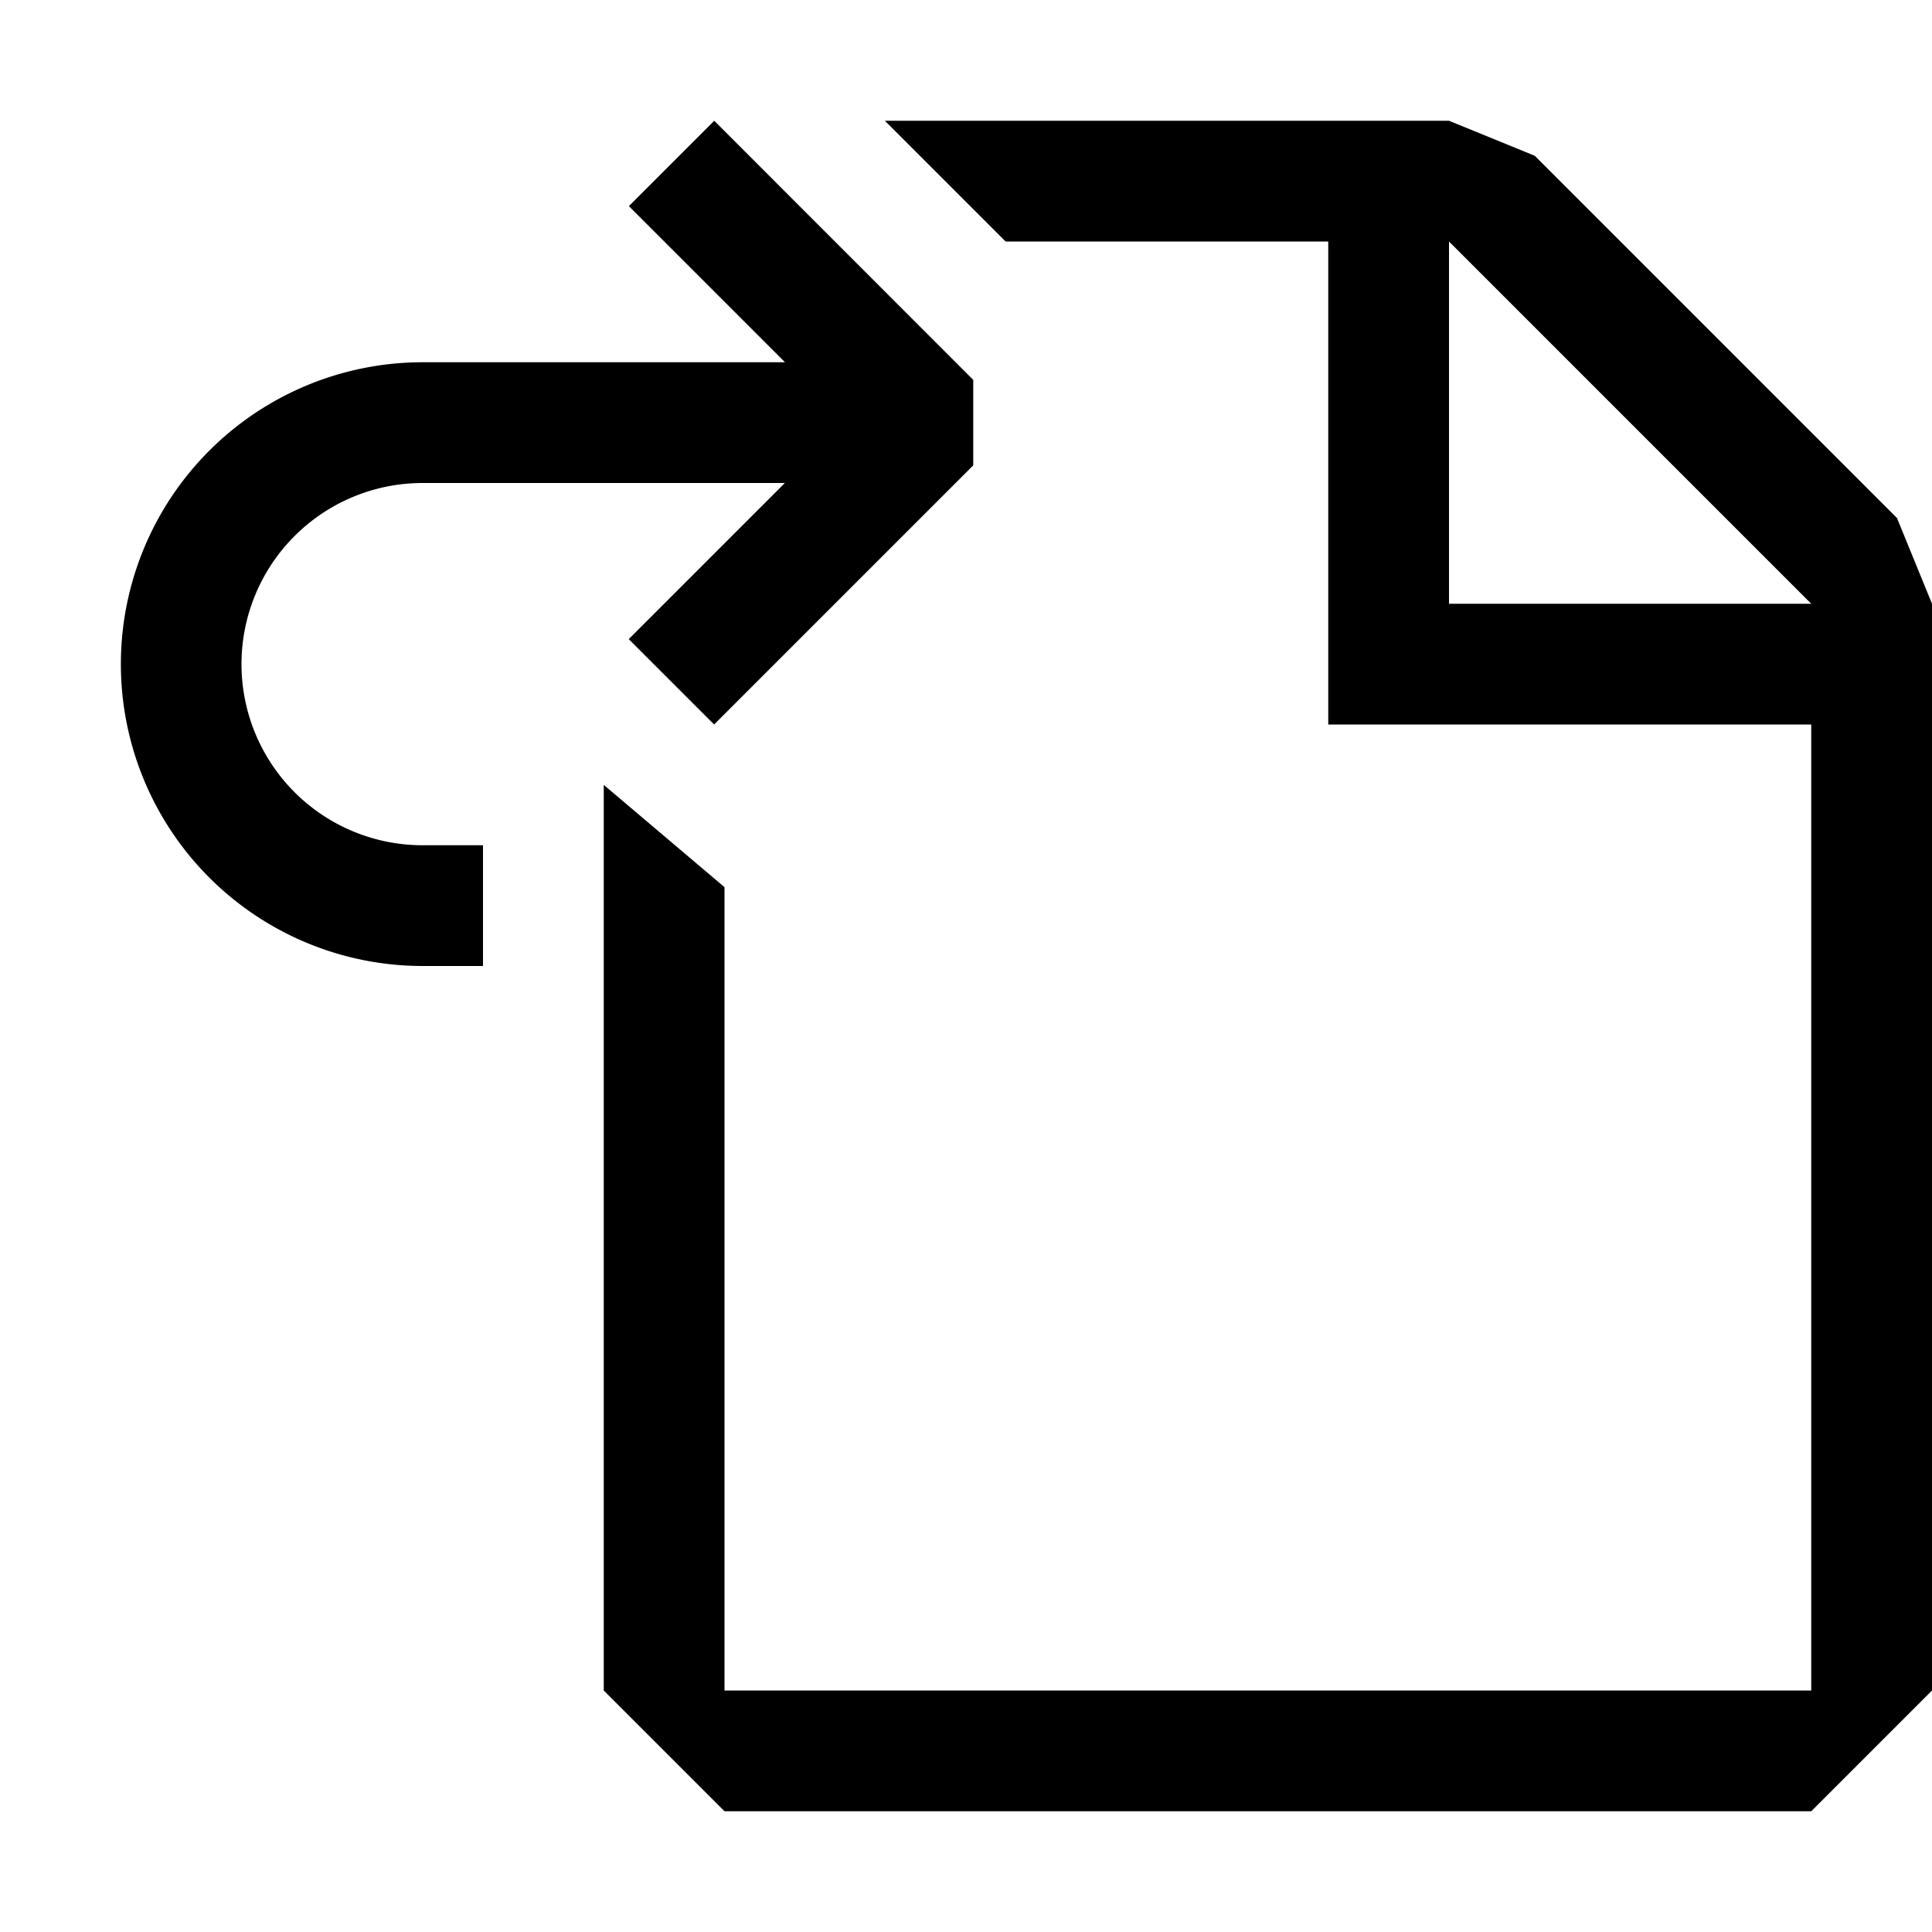 <?xml version="1.0" encoding="utf-8"?><!-- Uploaded to: SVG Repo, www.svgrepo.com, Generator: SVG Repo Mixer Tools -->
<svg width="800px" height="800px" viewBox="0 0 16 16" xmlns="http://www.w3.org/2000/svg" fill="#000000"><path fill-rule="evenodd" clip-rule="evenodd" d="M6 5.914l2.06-2.06v-.708L5.915 1l-.707.707.043.043.25.25 1 1h-3a2.5 2.5 0 0 0 0 5H4V7h-.5a1.5 1.5 0 1 1 0-3h3L5.207 5.293 5.914 6 6 5.914zM11 2H8.328l-1-1H12l.71.29 3 3L16 5v9l-1 1H6l-1-1V6.5l1 .847V14h9V6h-4V2zm1 0v3h3l-3-3z"/></svg>